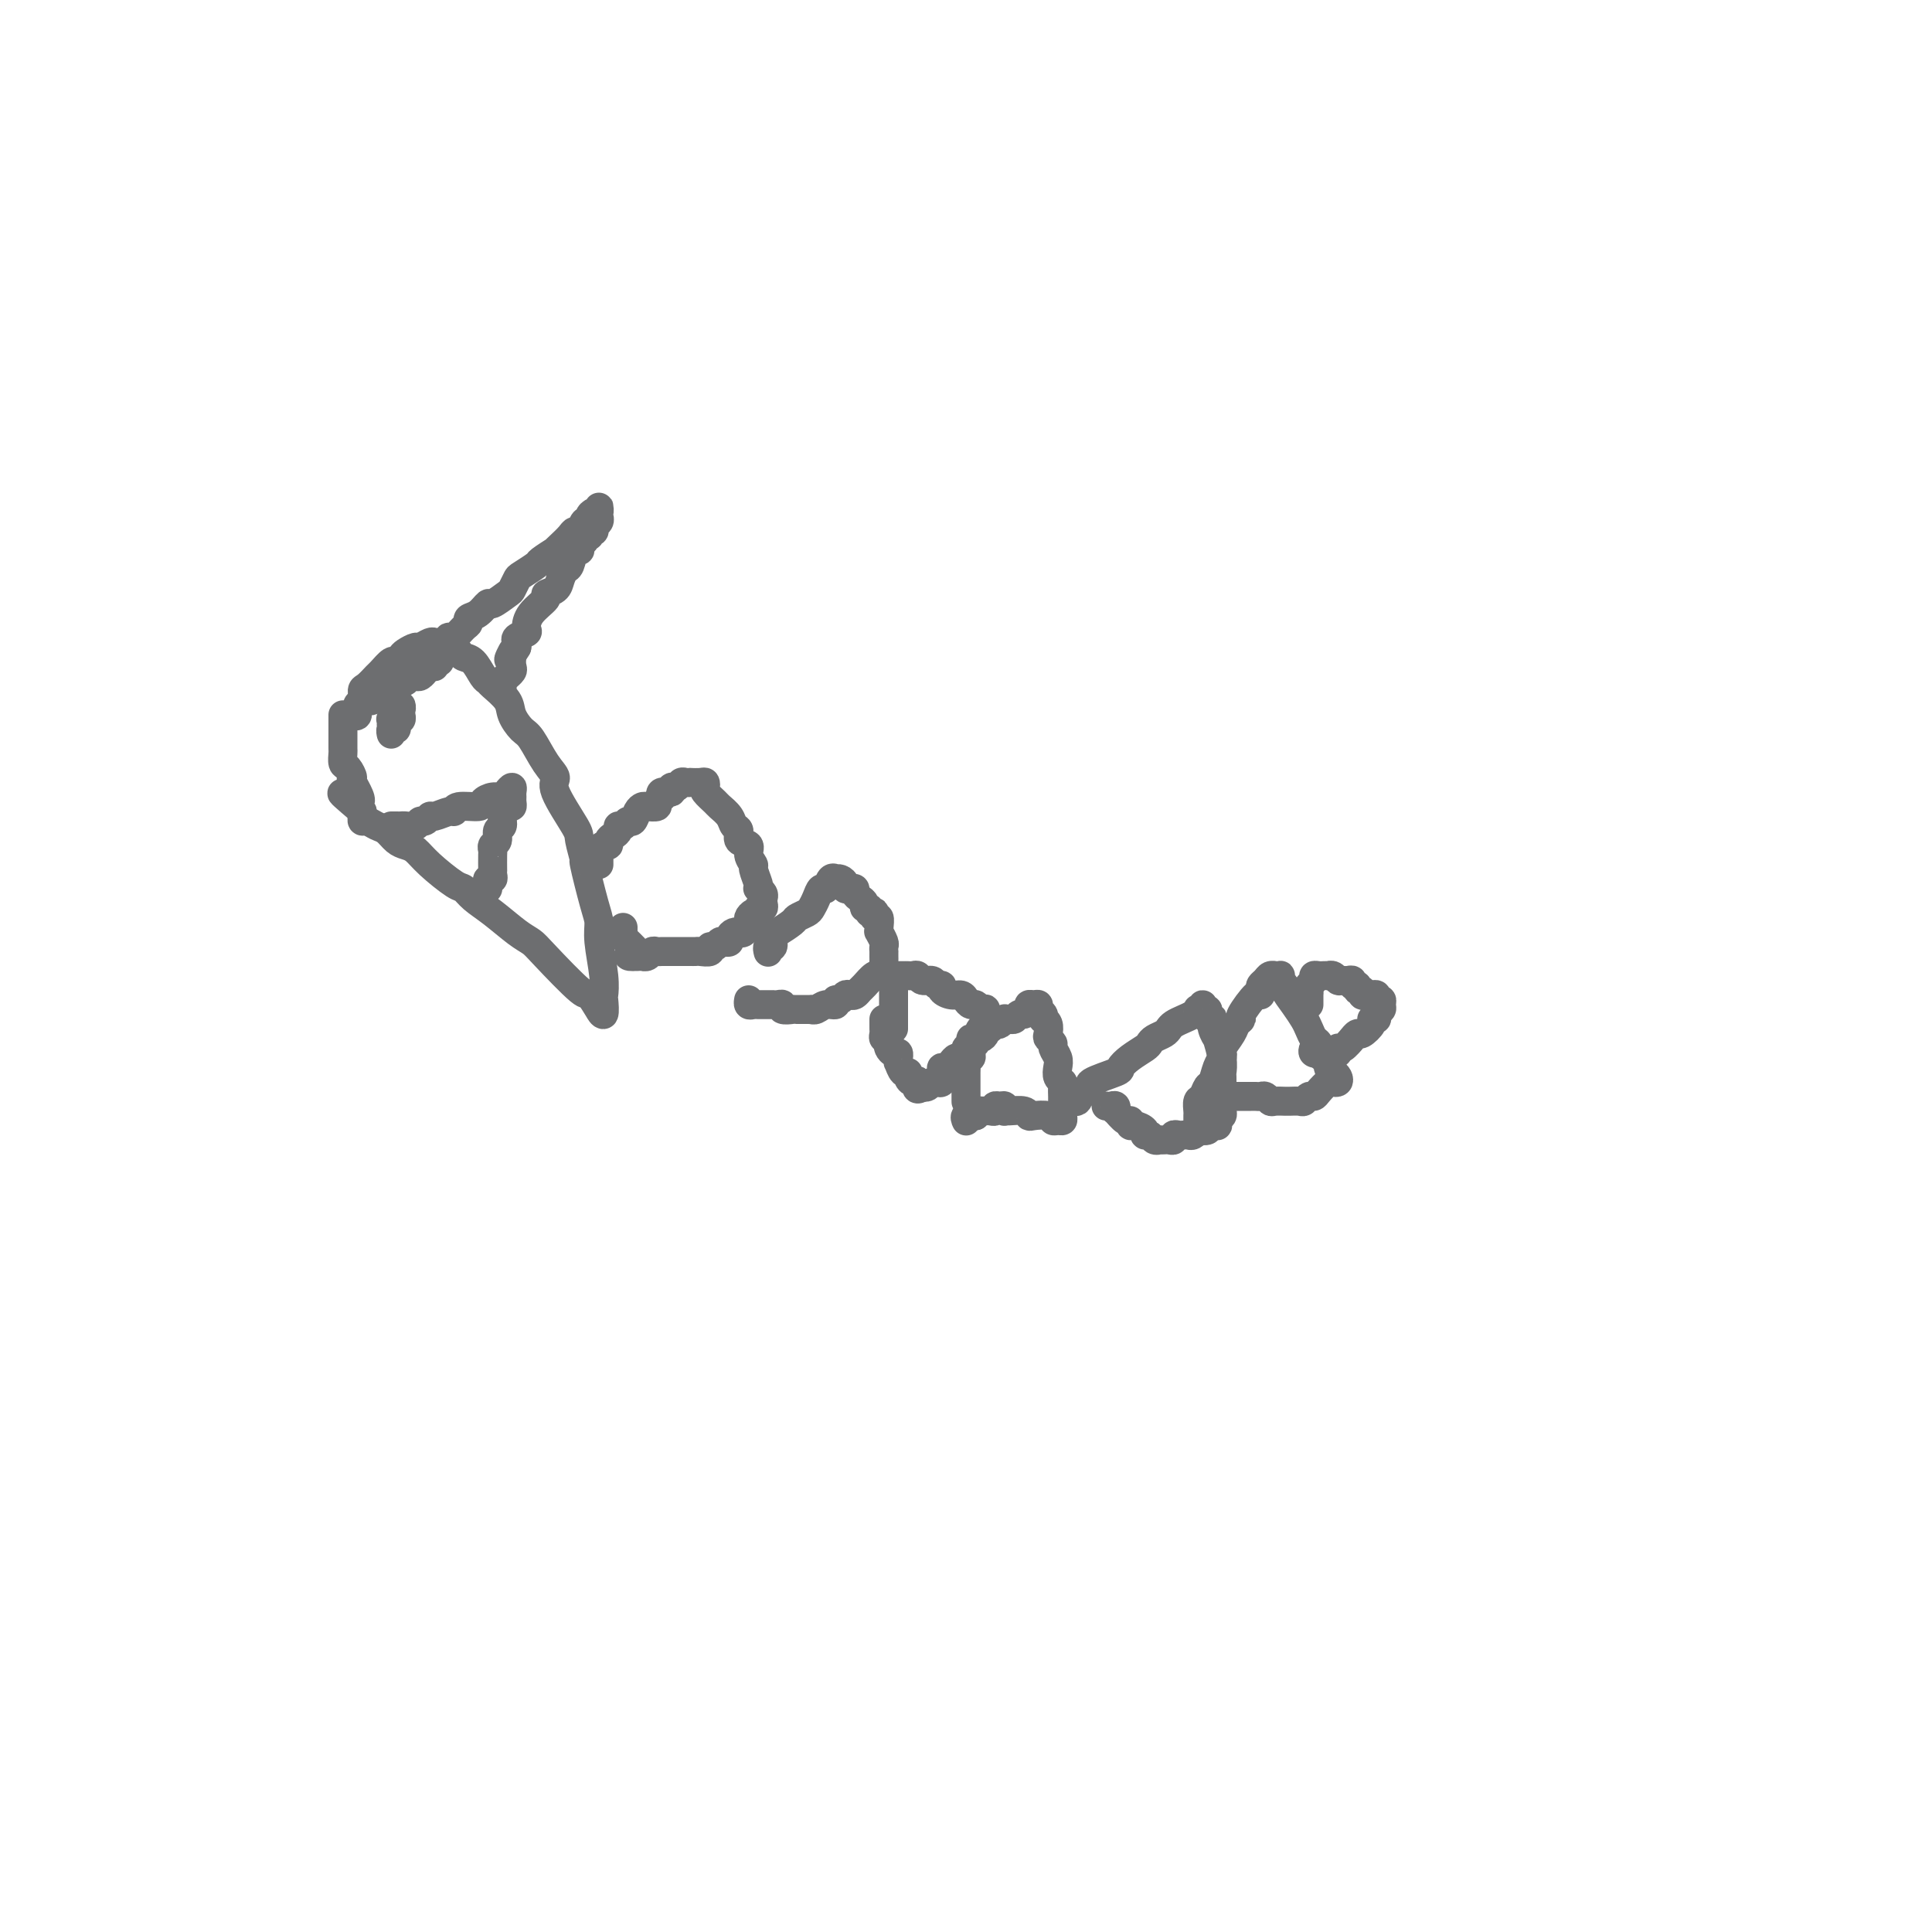 <svg viewBox='0 0 400 400' version='1.1' xmlns='http://www.w3.org/2000/svg' xmlns:xlink='http://www.w3.org/1999/xlink'><g fill='none' stroke='#6D6E70' stroke-width='6' stroke-linecap='round' stroke-linejoin='round'><path d='M73,148c0.454,0.211 0.908,0.423 1,0c0.092,-0.423 -0.179,-1.479 0,-2c0.179,-0.521 0.806,-0.505 1,-1c0.194,-0.495 -0.046,-1.499 0,-2c0.046,-0.501 0.379,-0.497 1,-1c0.621,-0.503 1.529,-1.511 2,-2c0.471,-0.489 0.506,-0.459 1,-1c0.494,-0.541 1.446,-1.651 2,-2c0.554,-0.349 0.711,0.065 1,0c0.289,-0.065 0.711,-0.610 1,-1c0.289,-0.390 0.445,-0.626 1,-1c0.555,-0.374 1.511,-0.885 2,-1c0.489,-0.115 0.512,0.165 1,0c0.488,-0.165 1.440,-0.777 2,-1c0.560,-0.223 0.727,-0.057 1,0c0.273,0.057 0.651,0.004 1,0c0.349,-0.004 0.670,0.041 1,0c0.330,-0.041 0.669,-0.168 1,0c0.331,0.168 0.656,0.630 1,1c0.344,0.370 0.709,0.649 1,1c0.291,0.351 0.510,0.775 1,1c0.490,0.225 1.252,0.251 2,1c0.748,0.749 1.481,2.219 2,3c0.519,0.781 0.825,0.871 1,1c0.175,0.129 0.220,0.297 1,1c0.780,0.703 2.295,1.942 3,3c0.705,1.058 0.600,1.936 1,3c0.400,1.064 1.305,2.314 2,3c0.695,0.686 1.181,0.807 2,2c0.819,1.193 1.969,3.458 3,5c1.031,1.542 1.941,2.363 2,3c0.059,0.637 -0.732,1.092 0,3c0.732,1.908 2.987,5.270 4,7c1.013,1.730 0.783,1.828 1,3c0.217,1.172 0.880,3.419 1,4c0.120,0.581 -0.304,-0.505 0,1c0.304,1.505 1.335,5.602 2,8c0.665,2.398 0.962,3.098 1,4c0.038,0.902 -0.185,2.005 0,4c0.185,1.995 0.777,4.880 1,7c0.223,2.120 0.076,3.475 0,4c-0.076,0.525 -0.080,0.220 0,1c0.080,0.780 0.245,2.646 0,3c-0.245,0.354 -0.898,-0.805 -1,-1c-0.102,-0.195 0.349,0.572 0,0c-0.349,-0.572 -1.498,-2.483 -2,-3c-0.502,-0.517 -0.356,0.360 -2,-1c-1.644,-1.360 -5.077,-4.959 -7,-7c-1.923,-2.041 -2.336,-2.526 -3,-3c-0.664,-0.474 -1.579,-0.936 -3,-2c-1.421,-1.064 -3.350,-2.728 -5,-4c-1.650,-1.272 -3.023,-2.151 -4,-3c-0.977,-0.849 -1.560,-1.667 -2,-2c-0.440,-0.333 -0.737,-0.182 -2,-1c-1.263,-0.818 -3.493,-2.604 -5,-4c-1.507,-1.396 -2.290,-2.401 -3,-3c-0.710,-0.599 -1.345,-0.791 -2,-1c-0.655,-0.209 -1.328,-0.433 -2,-1c-0.672,-0.567 -1.343,-1.475 -2,-2c-0.657,-0.525 -1.300,-0.665 -2,-1c-0.700,-0.335 -1.456,-0.863 -2,-1c-0.544,-0.137 -0.877,0.117 -1,0c-0.123,-0.117 -0.035,-0.605 0,-1c0.035,-0.395 0.018,-0.698 0,-1'/><path d='M75,168c-7.898,-6.716 -2.642,-2.505 -1,-2c1.642,0.505 -0.331,-2.695 -1,-4c-0.669,-1.305 -0.036,-0.716 0,-1c0.036,-0.284 -0.526,-1.441 -1,-2c-0.474,-0.559 -0.859,-0.519 -1,-1c-0.141,-0.481 -0.038,-1.482 0,-2c0.038,-0.518 0.010,-0.555 0,-1c-0.010,-0.445 -0.003,-1.300 0,-2c0.003,-0.700 0.001,-1.246 0,-2c-0.001,-0.754 -0.000,-1.718 0,-2c0.000,-0.282 0.000,0.116 0,0c-0.000,-0.116 -0.000,-0.748 0,-1c0.000,-0.252 0.000,-0.126 0,0'/><path d='M93,133c0.016,-0.408 0.033,-0.816 0,-1c-0.033,-0.184 -0.115,-0.144 0,0c0.115,0.144 0.429,0.391 1,0c0.571,-0.391 1.400,-1.419 2,-2c0.600,-0.581 0.971,-0.714 1,-1c0.029,-0.286 -0.283,-0.725 0,-1c0.283,-0.275 1.161,-0.387 2,-1c0.839,-0.613 1.640,-1.726 2,-2c0.360,-0.274 0.279,0.293 1,0c0.721,-0.293 2.243,-1.445 3,-2c0.757,-0.555 0.750,-0.515 1,-1c0.250,-0.485 0.758,-1.497 1,-2c0.242,-0.503 0.218,-0.498 1,-1c0.782,-0.502 2.369,-1.510 3,-2c0.631,-0.490 0.305,-0.463 1,-1c0.695,-0.537 2.410,-1.637 3,-2c0.590,-0.363 0.056,0.010 0,0c-0.056,-0.010 0.366,-0.403 1,-1c0.634,-0.597 1.480,-1.399 2,-2c0.520,-0.601 0.713,-1.001 1,-1c0.287,0.001 0.668,0.403 1,0c0.332,-0.403 0.615,-1.609 1,-2c0.385,-0.391 0.874,0.035 1,0c0.126,-0.035 -0.110,-0.532 0,-1c0.110,-0.468 0.565,-0.907 1,-1c0.435,-0.093 0.849,0.161 1,0c0.151,-0.161 0.040,-0.738 0,-1c-0.040,-0.262 -0.010,-0.211 0,0c0.010,0.211 -0.001,0.581 0,1c0.001,0.419 0.015,0.886 0,1c-0.015,0.114 -0.060,-0.127 0,0c0.060,0.127 0.226,0.621 0,1c-0.226,0.379 -0.844,0.641 -1,1c-0.156,0.359 0.150,0.813 0,1c-0.150,0.187 -0.757,0.107 -1,0c-0.243,-0.107 -0.121,-0.239 0,0c0.121,0.239 0.243,0.851 0,1c-0.243,0.149 -0.849,-0.166 -1,0c-0.151,0.166 0.153,0.812 0,1c-0.153,0.188 -0.762,-0.083 -1,0c-0.238,0.083 -0.105,0.518 0,1c0.105,0.482 0.182,1.011 0,1c-0.182,-0.011 -0.625,-0.560 -1,0c-0.375,0.560 -0.683,2.230 -1,3c-0.317,0.770 -0.642,0.638 -1,1c-0.358,0.362 -0.747,1.216 -1,2c-0.253,0.784 -0.370,1.499 -1,2c-0.630,0.501 -1.775,0.789 -2,1c-0.225,0.211 0.468,0.347 0,1c-0.468,0.653 -2.097,1.824 -3,3c-0.903,1.176 -1.079,2.357 -1,3c0.079,0.643 0.413,0.750 0,1c-0.413,0.250 -1.573,0.644 -2,1c-0.427,0.356 -0.122,0.673 0,1c0.122,0.327 0.061,0.663 0,1'/><path d='M107,134c-2.703,4.527 -1.460,1.844 -1,1c0.460,-0.844 0.138,0.151 0,1c-0.138,0.849 -0.093,1.551 0,2c0.093,0.449 0.235,0.646 0,1c-0.235,0.354 -0.848,0.866 -1,1c-0.152,0.134 0.155,-0.108 0,0c-0.155,0.108 -0.773,0.568 -1,1c-0.227,0.432 -0.065,0.838 0,1c0.065,0.162 0.032,0.081 0,0'/><path d='M124,179c-0.006,-0.331 -0.012,-0.662 0,-1c0.012,-0.338 0.041,-0.682 0,-1c-0.041,-0.318 -0.152,-0.610 0,-1c0.152,-0.390 0.566,-0.878 1,-1c0.434,-0.122 0.886,0.121 1,0c0.114,-0.121 -0.110,-0.606 0,-1c0.110,-0.394 0.554,-0.698 1,-1c0.446,-0.302 0.893,-0.601 1,-1c0.107,-0.399 -0.126,-0.898 0,-1c0.126,-0.102 0.611,0.193 1,0c0.389,-0.193 0.680,-0.875 1,-1c0.320,-0.125 0.668,0.307 1,0c0.332,-0.307 0.648,-1.353 1,-2c0.352,-0.647 0.739,-0.895 1,-1c0.261,-0.105 0.396,-0.065 1,0c0.604,0.065 1.676,0.157 2,0c0.324,-0.157 -0.102,-0.563 0,-1c0.102,-0.437 0.730,-0.906 1,-1c0.270,-0.094 0.180,0.186 0,0c-0.180,-0.186 -0.452,-0.838 0,-1c0.452,-0.162 1.626,0.167 2,0c0.374,-0.167 -0.053,-0.829 0,-1c0.053,-0.171 0.587,0.150 1,0c0.413,-0.150 0.706,-0.772 1,-1c0.294,-0.228 0.590,-0.062 1,0c0.410,0.062 0.933,0.020 1,0c0.067,-0.020 -0.324,-0.017 0,0c0.324,0.017 1.362,0.050 2,0c0.638,-0.050 0.877,-0.183 1,0c0.123,0.183 0.131,0.682 0,1c-0.131,0.318 -0.400,0.456 0,1c0.400,0.544 1.471,1.492 2,2c0.529,0.508 0.518,0.574 1,1c0.482,0.426 1.458,1.213 2,2c0.542,0.787 0.652,1.576 1,2c0.348,0.424 0.934,0.485 1,1c0.066,0.515 -0.390,1.484 0,2c0.390,0.516 1.625,0.579 2,1c0.375,0.421 -0.109,1.199 0,2c0.109,0.801 0.813,1.625 1,2c0.187,0.375 -0.142,0.299 0,1c0.142,0.701 0.756,2.177 1,3c0.244,0.823 0.118,0.994 0,1c-0.118,0.006 -0.227,-0.152 0,0c0.227,0.152 0.789,0.614 1,1c0.211,0.386 0.071,0.696 0,1c-0.071,0.304 -0.074,0.602 0,1c0.074,0.398 0.226,0.894 0,1c-0.226,0.106 -0.830,-0.180 -1,0c-0.170,0.180 0.095,0.826 0,1c-0.095,0.174 -0.551,-0.125 -1,0c-0.449,0.125 -0.890,0.675 -1,1c-0.110,0.325 0.111,0.426 0,1c-0.111,0.574 -0.556,1.621 -1,2c-0.444,0.379 -0.889,0.091 -1,0c-0.111,-0.091 0.111,0.014 0,0c-0.111,-0.014 -0.555,-0.149 -1,0c-0.445,0.149 -0.893,0.580 -1,1c-0.107,0.420 0.125,0.830 0,1c-0.125,0.170 -0.606,0.102 -1,0c-0.394,-0.102 -0.701,-0.238 -1,0c-0.299,0.238 -0.591,0.848 -1,1c-0.409,0.152 -0.935,-0.155 -1,0c-0.065,0.155 0.333,0.774 0,1c-0.333,0.226 -1.395,0.061 -2,0c-0.605,-0.061 -0.754,-0.016 -1,0c-0.246,0.016 -0.591,0.004 -1,0c-0.409,-0.004 -0.883,-0.001 -1,0c-0.117,0.001 0.123,0.000 0,0c-0.123,-0.000 -0.610,-0.000 -1,0c-0.390,0.000 -0.682,0.000 -1,0c-0.318,-0.000 -0.663,-0.001 -1,0c-0.337,0.001 -0.667,0.004 -1,0c-0.333,-0.004 -0.667,-0.015 -1,0c-0.333,0.015 -0.663,0.057 -1,0c-0.337,-0.057 -0.682,-0.211 -1,0c-0.318,0.211 -0.611,0.789 -1,1c-0.389,0.211 -0.874,0.057 -1,0c-0.126,-0.057 0.107,-0.016 0,0c-0.107,0.016 -0.553,0.008 -1,0'/><path d='M132,198c-3.178,0.285 -1.622,-0.502 -1,-1c0.622,-0.498 0.310,-0.707 0,-1c-0.310,-0.293 -0.619,-0.671 -1,-1c-0.381,-0.329 -0.834,-0.610 -1,-1c-0.166,-0.390 -0.044,-0.888 0,-1c0.044,-0.112 0.012,0.162 0,0c-0.012,-0.162 -0.003,-0.761 0,-1c0.003,-0.239 0.002,-0.120 0,0'/><path d='M159,197c0.031,0.128 0.062,0.257 0,0c-0.062,-0.257 -0.216,-0.899 0,-1c0.216,-0.101 0.802,0.338 1,0c0.198,-0.338 0.007,-1.453 0,-2c-0.007,-0.547 0.169,-0.527 1,-1c0.831,-0.473 2.317,-1.438 3,-2c0.683,-0.562 0.564,-0.719 1,-1c0.436,-0.281 1.426,-0.686 2,-1c0.574,-0.314 0.731,-0.536 1,-1c0.269,-0.464 0.650,-1.168 1,-2c0.350,-0.832 0.667,-1.792 1,-2c0.333,-0.208 0.680,0.336 1,0c0.320,-0.336 0.611,-1.551 1,-2c0.389,-0.449 0.874,-0.131 1,0c0.126,0.131 -0.107,0.074 0,0c0.107,-0.074 0.554,-0.164 1,0c0.446,0.164 0.889,0.583 1,1c0.111,0.417 -0.111,0.833 0,1c0.111,0.167 0.556,0.086 1,0c0.444,-0.086 0.888,-0.177 1,0c0.112,0.177 -0.110,0.621 0,1c0.110,0.379 0.550,0.694 1,1c0.450,0.306 0.909,0.604 1,1c0.091,0.396 -0.186,0.890 0,1c0.186,0.110 0.833,-0.162 1,0c0.167,0.162 -0.148,0.760 0,1c0.148,0.240 0.757,0.123 1,0c0.243,-0.123 0.118,-0.253 0,0c-0.118,0.253 -0.229,0.889 0,1c0.229,0.111 0.797,-0.303 1,0c0.203,0.303 0.040,1.324 0,2c-0.040,0.676 0.042,1.008 0,1c-0.042,-0.008 -0.207,-0.357 0,0c0.207,0.357 0.788,1.419 1,2c0.212,0.581 0.057,0.680 0,1c-0.057,0.320 -0.016,0.859 0,1c0.016,0.141 0.005,-0.117 0,0c-0.005,0.117 -0.005,0.609 0,1c0.005,0.391 0.016,0.680 0,1c-0.016,0.320 -0.059,0.673 0,1c0.059,0.327 0.219,0.630 0,1c-0.219,0.370 -0.818,0.806 -1,1c-0.182,0.194 0.053,0.147 0,0c-0.053,-0.147 -0.395,-0.393 -1,0c-0.605,0.393 -1.471,1.425 -2,2c-0.529,0.575 -0.719,0.694 -1,1c-0.281,0.306 -0.654,0.799 -1,1c-0.346,0.201 -0.666,0.111 -1,0c-0.334,-0.111 -0.684,-0.241 -1,0c-0.316,0.241 -0.599,0.853 -1,1c-0.401,0.147 -0.920,-0.171 -1,0c-0.080,0.171 0.281,0.830 0,1c-0.281,0.170 -1.203,-0.151 -2,0c-0.797,0.151 -1.471,0.772 -2,1c-0.529,0.228 -0.915,0.061 -1,0c-0.085,-0.061 0.131,-0.016 0,0c-0.131,0.016 -0.607,0.004 -1,0c-0.393,-0.004 -0.701,-0.000 -1,0c-0.299,0.000 -0.587,-0.004 -1,0c-0.413,0.004 -0.951,0.015 -1,0c-0.049,-0.015 0.389,-0.057 0,0c-0.389,0.057 -1.606,0.211 -2,0c-0.394,-0.211 0.035,-0.789 0,-1c-0.035,-0.211 -0.534,-0.057 -1,0c-0.466,0.057 -0.898,0.015 -1,0c-0.102,-0.015 0.128,-0.004 0,0c-0.128,0.004 -0.612,0.002 -1,0c-0.388,-0.002 -0.678,-0.004 -1,0c-0.322,0.004 -0.675,0.015 -1,0c-0.325,-0.015 -0.623,-0.056 -1,0c-0.377,0.056 -0.832,0.207 -1,0c-0.168,-0.207 -0.048,-0.774 0,-1c0.048,-0.226 0.024,-0.113 0,0'/><path d='M185,213c-0.000,-0.295 -0.000,-0.590 0,-1c0.000,-0.410 0.000,-0.936 0,-1c-0.000,-0.064 -0.000,0.333 0,0c0.000,-0.333 0.000,-1.395 0,-2c-0.000,-0.605 -0.000,-0.754 0,-1c0.000,-0.246 0.000,-0.591 0,-1c-0.000,-0.409 -0.000,-0.883 0,-1c0.000,-0.117 0.000,0.123 0,0c-0.000,-0.123 -0.001,-0.607 0,-1c0.001,-0.393 0.004,-0.694 0,-1c-0.004,-0.306 -0.016,-0.618 0,-1c0.016,-0.382 0.060,-0.834 0,-1c-0.060,-0.166 -0.223,-0.044 0,0c0.223,0.044 0.833,0.012 1,0c0.167,-0.012 -0.110,-0.004 0,0c0.110,0.004 0.606,0.005 1,0c0.394,-0.005 0.687,-0.017 1,0c0.313,0.017 0.647,0.061 1,0c0.353,-0.061 0.726,-0.227 1,0c0.274,0.227 0.450,0.848 1,1c0.550,0.152 1.474,-0.166 2,0c0.526,0.166 0.656,0.814 1,1c0.344,0.186 0.904,-0.091 1,0c0.096,0.091 -0.273,0.550 0,1c0.273,0.450 1.186,0.890 2,1c0.814,0.110 1.527,-0.110 2,0c0.473,0.110 0.705,0.552 1,1c0.295,0.448 0.653,0.904 1,1c0.347,0.096 0.681,-0.168 1,0c0.319,0.168 0.621,0.767 1,1c0.379,0.233 0.834,0.100 1,0c0.166,-0.100 0.044,-0.168 0,0c-0.044,0.168 -0.011,0.571 0,1c0.011,0.429 -0.000,0.883 0,1c0.000,0.117 0.011,-0.105 0,0c-0.011,0.105 -0.046,0.535 0,1c0.046,0.465 0.171,0.965 0,1c-0.171,0.035 -0.638,-0.394 -1,0c-0.362,0.394 -0.618,1.611 -1,2c-0.382,0.389 -0.890,-0.049 -1,0c-0.110,0.049 0.178,0.587 0,1c-0.178,0.413 -0.821,0.702 -1,1c-0.179,0.298 0.107,0.606 0,1c-0.107,0.394 -0.607,0.876 -1,1c-0.393,0.124 -0.680,-0.109 -1,0c-0.320,0.109 -0.673,0.558 -1,1c-0.327,0.442 -0.627,0.875 -1,1c-0.373,0.125 -0.817,-0.057 -1,0c-0.183,0.057 -0.105,0.354 0,1c0.105,0.646 0.235,1.641 0,2c-0.235,0.359 -0.837,0.082 -1,0c-0.163,-0.082 0.114,0.030 0,0c-0.114,-0.030 -0.618,-0.204 -1,0c-0.382,0.204 -0.641,0.786 -1,1c-0.359,0.214 -0.817,0.061 -1,0c-0.183,-0.061 -0.092,-0.031 0,0'/><path d='M191,225c-1.885,1.309 -1.096,-0.418 -1,-1c0.096,-0.582 -0.500,-0.020 -1,0c-0.500,0.020 -0.905,-0.501 -1,-1c-0.095,-0.499 0.118,-0.975 0,-1c-0.118,-0.025 -0.568,0.401 -1,0c-0.432,-0.401 -0.847,-1.628 -1,-2c-0.153,-0.372 -0.044,0.111 0,0c0.044,-0.111 0.022,-0.818 0,-1c-0.022,-0.182 -0.045,0.159 0,0c0.045,-0.159 0.157,-0.817 0,-1c-0.157,-0.183 -0.582,0.109 -1,0c-0.418,-0.109 -0.830,-0.621 -1,-1c-0.170,-0.379 -0.098,-0.626 0,-1c0.098,-0.374 0.222,-0.873 0,-1c-0.222,-0.127 -0.792,0.120 -1,0c-0.208,-0.120 -0.056,-0.607 0,-1c0.056,-0.393 0.015,-0.694 0,-1c-0.015,-0.306 -0.004,-0.618 0,-1c0.004,-0.382 0.001,-0.834 0,-1c-0.001,-0.166 -0.000,-0.048 0,0c0.000,0.048 0.000,0.024 0,0'/><path d='M200,228c-0.000,0.089 -0.000,0.178 0,0c0.000,-0.178 0.000,-0.622 0,-1c-0.000,-0.378 -0.000,-0.689 0,-1c0.000,-0.311 0.000,-0.623 0,-1c-0.000,-0.377 -0.000,-0.821 0,-1c0.000,-0.179 0.000,-0.093 0,0c-0.000,0.093 -0.001,0.193 0,0c0.001,-0.193 0.004,-0.678 0,-1c-0.004,-0.322 -0.015,-0.482 0,-1c0.015,-0.518 0.057,-1.395 0,-2c-0.057,-0.605 -0.212,-0.937 0,-1c0.212,-0.063 0.793,0.142 1,0c0.207,-0.142 0.042,-0.630 0,-1c-0.042,-0.370 0.041,-0.621 0,-1c-0.041,-0.379 -0.204,-0.885 0,-1c0.204,-0.115 0.777,0.163 1,0c0.223,-0.163 0.097,-0.766 0,-1c-0.097,-0.234 -0.166,-0.100 0,0c0.166,0.100 0.565,0.167 1,0c0.435,-0.167 0.904,-0.567 1,-1c0.096,-0.433 -0.182,-0.900 0,-1c0.182,-0.100 0.823,0.165 1,0c0.177,-0.165 -0.111,-0.762 0,-1c0.111,-0.238 0.621,-0.117 1,0c0.379,0.117 0.626,0.228 1,0c0.374,-0.228 0.874,-0.797 1,-1c0.126,-0.203 -0.121,-0.040 0,0c0.121,0.040 0.611,-0.045 1,0c0.389,0.045 0.678,0.218 1,0c0.322,-0.218 0.677,-0.829 1,-1c0.323,-0.171 0.612,0.097 1,0c0.388,-0.097 0.873,-0.559 1,-1c0.127,-0.441 -0.106,-0.862 0,-1c0.106,-0.138 0.550,0.005 1,0c0.450,-0.005 0.904,-0.160 1,0c0.096,0.160 -0.167,0.633 0,1c0.167,0.367 0.763,0.627 1,1c0.237,0.373 0.115,0.859 0,1c-0.115,0.141 -0.223,-0.064 0,0c0.223,0.064 0.777,0.398 1,1c0.223,0.602 0.116,1.474 0,2c-0.116,0.526 -0.241,0.707 0,1c0.241,0.293 0.848,0.698 1,1c0.152,0.302 -0.152,0.501 0,1c0.152,0.499 0.759,1.299 1,2c0.241,0.701 0.117,1.305 0,2c-0.117,0.695 -0.228,1.482 0,2c0.228,0.518 0.793,0.769 1,1c0.207,0.231 0.056,0.443 0,1c-0.056,0.557 -0.015,1.458 0,2c0.015,0.542 0.005,0.723 0,1c-0.005,0.277 -0.004,0.648 0,1c0.004,0.352 0.012,0.684 0,1c-0.012,0.316 -0.043,0.617 0,1c0.043,0.383 0.159,0.848 0,1c-0.159,0.152 -0.592,-0.011 -1,0c-0.408,0.011 -0.790,0.195 -1,0c-0.210,-0.195 -0.249,-0.770 -1,-1c-0.751,-0.230 -2.215,-0.114 -3,0c-0.785,0.114 -0.890,0.228 -1,0c-0.110,-0.228 -0.225,-0.797 -1,-1c-0.775,-0.203 -2.210,-0.040 -3,0c-0.790,0.040 -0.934,-0.043 -1,0c-0.066,0.043 -0.056,0.211 0,0c0.056,-0.211 0.156,-0.803 0,-1c-0.156,-0.197 -0.568,-0.000 -1,0c-0.432,0.000 -0.886,-0.196 -1,0c-0.114,0.196 0.110,0.785 0,1c-0.110,0.215 -0.555,0.057 -1,0c-0.445,-0.057 -0.890,-0.012 -1,0c-0.110,0.012 0.115,-0.007 0,0c-0.115,0.007 -0.569,0.040 -1,0c-0.431,-0.040 -0.837,-0.154 -1,0c-0.163,0.154 -0.081,0.577 0,1'/><path d='M202,231c-2.950,0.171 -1.326,0.098 -1,0c0.326,-0.098 -0.644,-0.222 -1,0c-0.356,0.222 -0.096,0.791 0,1c0.096,0.209 0.027,0.060 0,0c-0.027,-0.060 -0.014,-0.030 0,0'/><path d='M220,231c-0.056,-0.182 -0.111,-0.364 0,-1c0.111,-0.636 0.389,-1.728 1,-2c0.611,-0.272 1.555,0.274 2,0c0.445,-0.274 0.391,-1.368 1,-2c0.609,-0.632 1.881,-0.802 2,-1c0.119,-0.198 -0.914,-0.424 0,-1c0.914,-0.576 3.775,-1.502 5,-2c1.225,-0.498 0.814,-0.567 1,-1c0.186,-0.433 0.971,-1.229 2,-2c1.029,-0.771 2.303,-1.516 3,-2c0.697,-0.484 0.816,-0.707 1,-1c0.184,-0.293 0.433,-0.656 1,-1c0.567,-0.344 1.451,-0.669 2,-1c0.549,-0.331 0.764,-0.667 1,-1c0.236,-0.333 0.493,-0.664 1,-1c0.507,-0.336 1.264,-0.677 2,-1c0.736,-0.323 1.451,-0.627 2,-1c0.549,-0.373 0.931,-0.814 1,-1c0.069,-0.186 -0.174,-0.117 0,0c0.174,0.117 0.765,0.283 1,0c0.235,-0.283 0.115,-1.014 0,-1c-0.115,0.014 -0.223,0.775 0,1c0.223,0.225 0.778,-0.085 1,0c0.222,0.085 0.111,0.564 0,1c-0.111,0.436 -0.222,0.829 0,1c0.222,0.171 0.776,0.119 1,0c0.224,-0.119 0.116,-0.307 0,0c-0.116,0.307 -0.241,1.109 0,2c0.241,0.891 0.849,1.871 1,2c0.151,0.129 -0.156,-0.592 0,0c0.156,0.592 0.774,2.498 1,4c0.226,1.502 0.061,2.602 0,3c-0.061,0.398 -0.017,0.096 0,1c0.017,0.904 0.005,3.016 0,4c-0.005,0.984 -0.005,0.841 0,1c0.005,0.159 0.015,0.621 0,1c-0.015,0.379 -0.056,0.676 0,1c0.056,0.324 0.209,0.676 0,1c-0.209,0.324 -0.778,0.622 -1,1c-0.222,0.378 -0.096,0.837 0,1c0.096,0.163 0.162,0.030 0,0c-0.162,-0.030 -0.550,0.044 -1,0c-0.450,-0.044 -0.961,-0.204 -1,0c-0.039,0.204 0.393,0.773 0,1c-0.393,0.227 -1.611,0.113 -2,0c-0.389,-0.113 0.051,-0.226 0,0c-0.051,0.226 -0.592,0.792 -1,1c-0.408,0.208 -0.683,0.060 -1,0c-0.317,-0.060 -0.676,-0.030 -1,0c-0.324,0.030 -0.611,0.061 -1,0c-0.389,-0.061 -0.879,-0.212 -1,0c-0.121,0.212 0.126,0.789 0,1c-0.126,0.211 -0.625,0.058 -1,0c-0.375,-0.058 -0.625,-0.019 -1,0c-0.375,0.019 -0.875,0.020 -1,0c-0.125,-0.020 0.126,-0.061 0,0c-0.126,0.061 -0.629,0.222 -1,0c-0.371,-0.222 -0.611,-0.829 -1,-1c-0.389,-0.171 -0.927,0.093 -1,0c-0.073,-0.093 0.318,-0.545 0,-1c-0.318,-0.455 -1.347,-0.914 -2,-1c-0.653,-0.086 -0.932,0.202 -1,0c-0.068,-0.202 0.073,-0.895 0,-1c-0.073,-0.105 -0.362,0.378 -1,0c-0.638,-0.378 -1.625,-1.618 -2,-2c-0.375,-0.382 -0.139,0.094 0,0c0.139,-0.094 0.182,-0.757 0,-1c-0.182,-0.243 -0.587,-0.065 -1,0c-0.413,0.065 -0.832,0.019 -1,0c-0.168,-0.019 -0.084,-0.009 0,0'/><path d='M248,232c-0.006,-0.366 -0.013,-0.732 0,-1c0.013,-0.268 0.045,-0.437 0,-1c-0.045,-0.563 -0.167,-1.519 0,-2c0.167,-0.481 0.623,-0.485 1,-1c0.377,-0.515 0.676,-1.539 1,-2c0.324,-0.461 0.673,-0.359 1,-1c0.327,-0.641 0.630,-2.024 1,-3c0.370,-0.976 0.806,-1.546 1,-2c0.194,-0.454 0.148,-0.791 0,-1c-0.148,-0.209 -0.396,-0.290 0,-1c0.396,-0.710 1.437,-2.048 2,-3c0.563,-0.952 0.648,-1.519 1,-2c0.352,-0.481 0.970,-0.878 1,-1c0.030,-0.122 -0.529,0.031 0,-1c0.529,-1.031 2.145,-3.246 3,-4c0.855,-0.754 0.950,-0.048 1,0c0.050,0.048 0.056,-0.561 0,-1c-0.056,-0.439 -0.174,-0.706 0,-1c0.174,-0.294 0.639,-0.614 1,-1c0.361,-0.386 0.619,-0.836 1,-1c0.381,-0.164 0.886,-0.041 1,0c0.114,0.041 -0.161,0.000 0,0c0.161,-0.000 0.760,0.040 1,0c0.240,-0.040 0.123,-0.160 0,0c-0.123,0.160 -0.250,0.599 0,1c0.250,0.401 0.879,0.764 1,1c0.121,0.236 -0.266,0.343 0,1c0.266,0.657 1.185,1.863 2,3c0.815,1.137 1.528,2.207 2,3c0.472,0.793 0.705,1.311 1,2c0.295,0.689 0.653,1.550 1,2c0.347,0.450 0.684,0.488 1,1c0.316,0.512 0.610,1.499 1,2c0.390,0.501 0.876,0.516 1,1c0.124,0.484 -0.114,1.437 0,2c0.114,0.563 0.578,0.738 1,1c0.422,0.262 0.800,0.613 1,1c0.200,0.387 0.222,0.812 0,1c-0.222,0.188 -0.689,0.140 -1,0c-0.311,-0.140 -0.465,-0.374 -1,0c-0.535,0.374 -1.452,1.354 -2,2c-0.548,0.646 -0.728,0.958 -1,1c-0.272,0.042 -0.638,-0.185 -1,0c-0.362,0.185 -0.722,0.782 -1,1c-0.278,0.218 -0.473,0.058 -1,0c-0.527,-0.058 -1.384,-0.015 -2,0c-0.616,0.015 -0.991,0.000 -1,0c-0.009,-0.000 0.348,0.014 0,0c-0.348,-0.014 -1.403,-0.056 -2,0c-0.597,0.056 -0.737,0.211 -1,0c-0.263,-0.211 -0.647,-0.789 -1,-1c-0.353,-0.211 -0.673,-0.057 -1,0c-0.327,0.057 -0.661,0.015 -1,0c-0.339,-0.015 -0.682,-0.004 -1,0c-0.318,0.004 -0.611,0.001 -1,0c-0.389,-0.001 -0.875,-0.000 -1,0c-0.125,0.000 0.111,0.000 0,0c-0.111,-0.000 -0.568,-0.000 -1,0c-0.432,0.000 -0.838,0.000 -1,0c-0.162,-0.000 -0.081,-0.000 0,0'/><path d='M271,208c-0.001,-0.303 -0.001,-0.606 0,-1c0.001,-0.394 0.004,-0.879 0,-1c-0.004,-0.121 -0.016,0.121 0,0c0.016,-0.121 0.060,-0.607 0,-1c-0.060,-0.393 -0.224,-0.694 0,-1c0.224,-0.306 0.834,-0.618 1,-1c0.166,-0.382 -0.114,-0.834 0,-1c0.114,-0.166 0.622,-0.045 1,0c0.378,0.045 0.626,0.016 1,0c0.374,-0.016 0.874,-0.018 1,0c0.126,0.018 -0.121,0.058 0,0c0.121,-0.058 0.611,-0.213 1,0c0.389,0.213 0.678,0.793 1,1c0.322,0.207 0.679,0.040 1,0c0.321,-0.040 0.607,0.046 1,0c0.393,-0.046 0.894,-0.224 1,0c0.106,0.224 -0.183,0.848 0,1c0.183,0.152 0.836,-0.170 1,0c0.164,0.170 -0.163,0.830 0,1c0.163,0.170 0.814,-0.151 1,0c0.186,0.151 -0.095,0.773 0,1c0.095,0.227 0.565,0.060 1,0c0.435,-0.060 0.833,-0.012 1,0c0.167,0.012 0.101,-0.012 0,0c-0.101,0.012 -0.238,0.059 0,0c0.238,-0.059 0.849,-0.223 1,0c0.151,0.223 -0.160,0.833 0,1c0.160,0.167 0.790,-0.109 1,0c0.210,0.109 -0.001,0.603 0,1c0.001,0.397 0.212,0.696 0,1c-0.212,0.304 -0.848,0.611 -1,1c-0.152,0.389 0.181,0.860 0,1c-0.181,0.140 -0.876,-0.049 -1,0c-0.124,0.049 0.322,0.337 0,1c-0.322,0.663 -1.413,1.702 -2,2c-0.587,0.298 -0.669,-0.146 -1,0c-0.331,0.146 -0.911,0.880 -1,1c-0.089,0.120 0.312,-0.375 0,0c-0.312,0.375 -1.336,1.621 -2,2c-0.664,0.379 -0.966,-0.109 -1,0c-0.034,0.109 0.202,0.814 0,1c-0.202,0.186 -0.842,-0.145 -1,0c-0.158,0.145 0.165,0.768 0,1c-0.165,0.232 -0.817,0.072 -1,0c-0.183,-0.072 0.105,-0.058 0,0c-0.105,0.058 -0.601,0.159 -1,0c-0.399,-0.159 -0.699,-0.580 -1,-1'/><path d='M273,218c-1.622,0.400 -1.178,-0.600 -1,-1c0.178,-0.400 0.089,-0.200 0,0'/><path d='M81,150c0.033,-0.416 0.065,-0.832 0,-1c-0.065,-0.168 -0.228,-0.088 0,0c0.228,0.088 0.846,0.184 1,0c0.154,-0.184 -0.155,-0.649 0,-1c0.155,-0.351 0.775,-0.588 1,-1c0.225,-0.412 0.057,-1.000 0,-1c-0.057,0.000 -0.001,0.588 0,1c0.001,0.412 -0.053,0.649 0,1c0.053,0.351 0.211,0.816 0,1c-0.211,0.184 -0.792,0.087 -1,0c-0.208,-0.087 -0.042,-0.163 0,0c0.042,0.163 -0.041,0.566 0,1c0.041,0.434 0.207,0.900 0,1c-0.207,0.100 -0.786,-0.165 -1,0c-0.214,0.165 -0.061,0.762 0,1c0.061,0.238 0.031,0.119 0,0'/><path d='M75,145c0.331,-0.033 0.662,-0.065 1,0c0.338,0.065 0.683,0.228 1,0c0.317,-0.228 0.606,-0.846 1,-1c0.394,-0.154 0.894,0.156 1,0c0.106,-0.156 -0.183,-0.778 0,-1c0.183,-0.222 0.838,-0.044 1,0c0.162,0.044 -0.167,-0.044 0,0c0.167,0.044 0.832,0.222 1,0c0.168,-0.222 -0.161,-0.843 0,-1c0.161,-0.157 0.813,0.150 1,0c0.187,-0.150 -0.091,-0.758 0,-1c0.091,-0.242 0.549,-0.118 1,0c0.451,0.118 0.894,0.229 1,0c0.106,-0.229 -0.125,-0.797 0,-1c0.125,-0.203 0.607,-0.039 1,0c0.393,0.039 0.696,-0.046 1,0c0.304,0.046 0.607,0.224 1,0c0.393,-0.224 0.875,-0.848 1,-1c0.125,-0.152 -0.106,0.170 0,0c0.106,-0.170 0.551,-0.830 1,-1c0.449,-0.170 0.904,0.150 1,0c0.096,-0.150 -0.166,-0.771 0,-1c0.166,-0.229 0.762,-0.065 1,0c0.238,0.065 0.119,0.033 0,0'/><path d='M81,171c0.325,-0.002 0.650,-0.005 1,0c0.350,0.005 0.723,0.016 1,0c0.277,-0.016 0.456,-0.061 1,0c0.544,0.061 1.453,0.228 2,0c0.547,-0.228 0.731,-0.850 1,-1c0.269,-0.150 0.622,0.171 1,0c0.378,-0.171 0.781,-0.834 1,-1c0.219,-0.166 0.255,0.167 1,0c0.745,-0.167 2.198,-0.832 3,-1c0.802,-0.168 0.953,0.161 1,0c0.047,-0.161 -0.009,-0.813 1,-1c1.009,-0.187 3.082,0.091 4,0c0.918,-0.091 0.681,-0.551 1,-1c0.319,-0.449 1.196,-0.888 2,-1c0.804,-0.112 1.536,0.103 2,0c0.464,-0.103 0.660,-0.522 1,-1c0.340,-0.478 0.824,-1.014 1,-1c0.176,0.014 0.045,0.576 0,1c-0.045,0.424 -0.002,0.708 0,1c0.002,0.292 -0.037,0.593 0,1c0.037,0.407 0.149,0.920 0,1c-0.149,0.080 -0.561,-0.273 -1,0c-0.439,0.273 -0.906,1.172 -1,2c-0.094,0.828 0.185,1.584 0,2c-0.185,0.416 -0.834,0.490 -1,1c-0.166,0.510 0.152,1.455 0,2c-0.152,0.545 -0.773,0.692 -1,1c-0.227,0.308 -0.061,0.779 0,1c0.061,0.221 0.017,0.193 0,1c-0.017,0.807 -0.008,2.450 0,3c0.008,0.550 0.016,0.007 0,0c-0.016,-0.007 -0.057,0.524 0,1c0.057,0.476 0.211,0.898 0,1c-0.211,0.102 -0.789,-0.117 -1,0c-0.211,0.117 -0.057,0.570 0,1c0.057,0.430 0.016,0.837 0,1c-0.016,0.163 -0.008,0.081 0,0'/></g>
</svg>